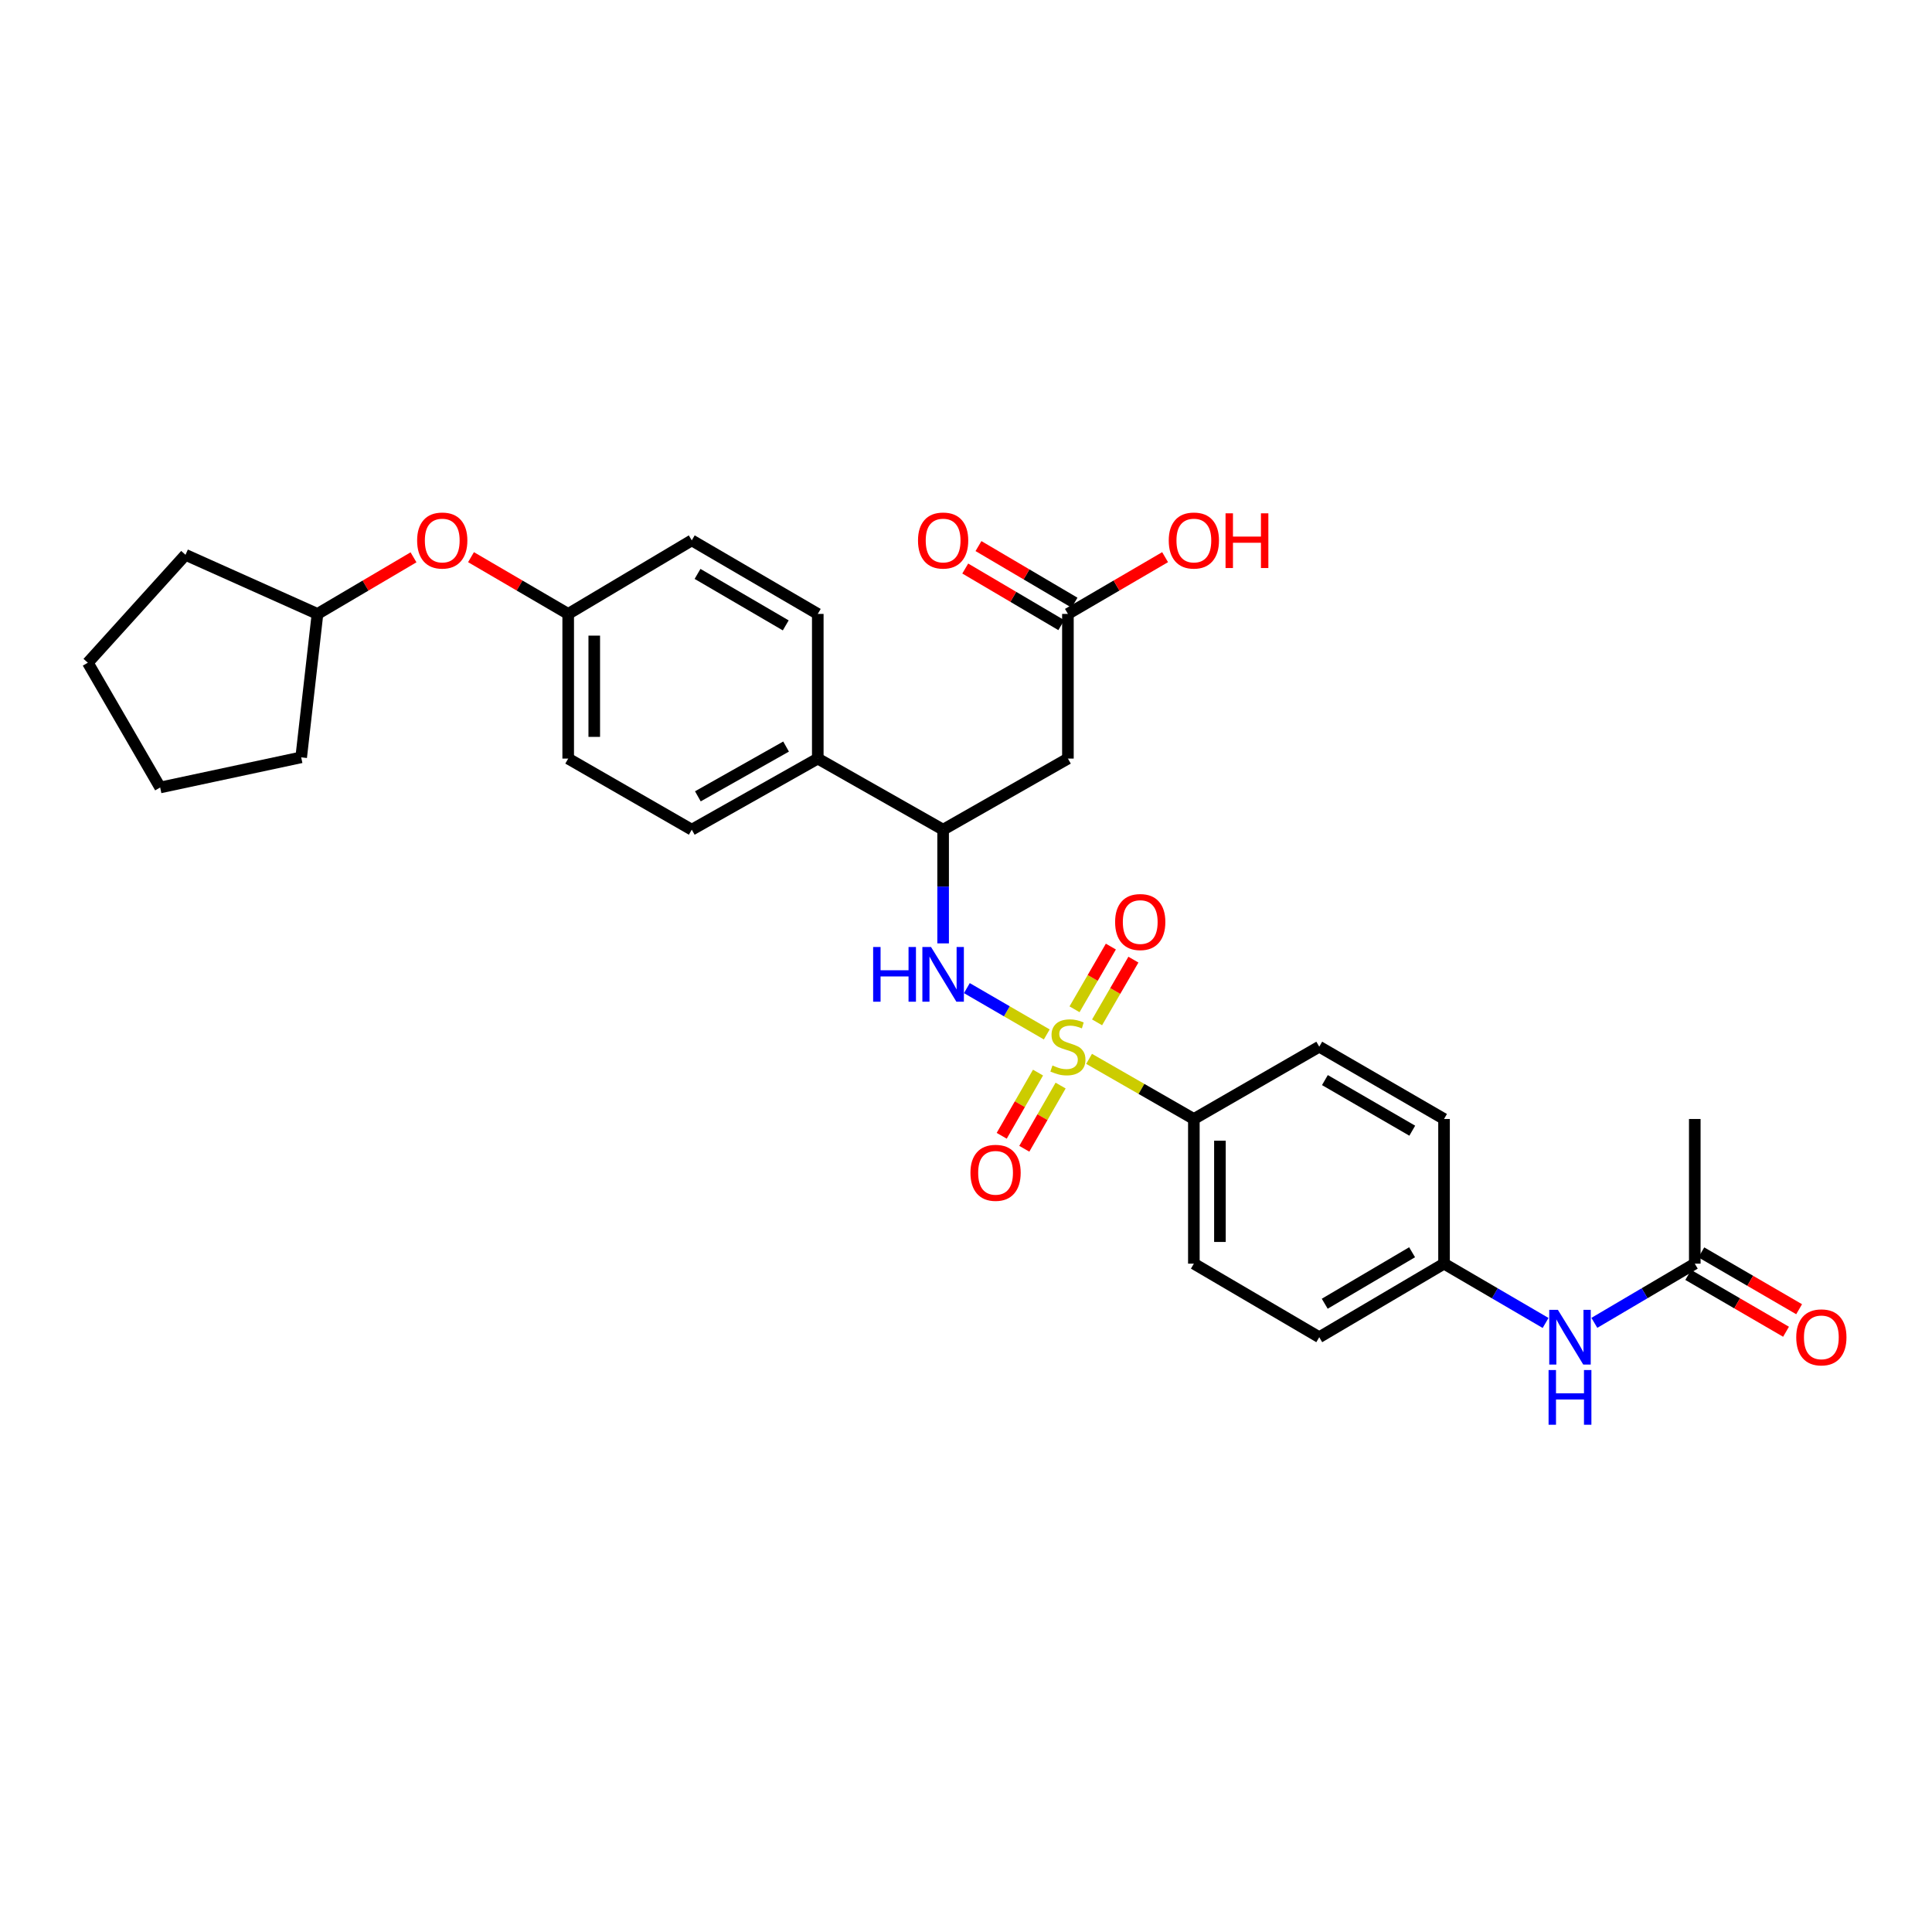<?xml version='1.0' encoding='iso-8859-1'?>
<svg version='1.1' baseProfile='full'
              xmlns='http://www.w3.org/2000/svg'
                      xmlns:rdkit='http://www.rdkit.org/xml'
                      xmlns:xlink='http://www.w3.org/1999/xlink'
                  xml:space='preserve'
width='1000px' height='1000px' viewBox='0 0 1000 1000'>
<!-- END OF HEADER -->
<rect style='opacity:1.0;fill:#FFFFFF;stroke:none' width='1000' height='1000' x='0' y='0'> </rect>
<path class='bond-0' d='M 541.803,535.425 L 521.126,523.437' style='fill:none;fill-rule:evenodd;stroke:#CCCC00;stroke-width:6px;stroke-linecap:butt;stroke-linejoin:miter;stroke-opacity:1' />
<path class='bond-0' d='M 521.126,523.437 L 500.448,511.449' style='fill:none;fill-rule:evenodd;stroke:#0000FF;stroke-width:6px;stroke-linecap:butt;stroke-linejoin:miter;stroke-opacity:1' />
<path class='bond-3' d='M 563.709,548.061 L 590.825,563.624' style='fill:none;fill-rule:evenodd;stroke:#CCCC00;stroke-width:6px;stroke-linecap:butt;stroke-linejoin:miter;stroke-opacity:1' />
<path class='bond-3' d='M 590.825,563.624 L 617.941,579.188' style='fill:none;fill-rule:evenodd;stroke:#000000;stroke-width:6px;stroke-linecap:butt;stroke-linejoin:miter;stroke-opacity:1' />
<path class='bond-5' d='M 537.276,555.172 L 527.88,571.529' style='fill:none;fill-rule:evenodd;stroke:#CCCC00;stroke-width:6px;stroke-linecap:butt;stroke-linejoin:miter;stroke-opacity:1' />
<path class='bond-5' d='M 527.88,571.529 L 518.483,587.887' style='fill:none;fill-rule:evenodd;stroke:#FF0000;stroke-width:6px;stroke-linecap:butt;stroke-linejoin:miter;stroke-opacity:1' />
<path class='bond-5' d='M 548.97,561.889 L 539.574,578.247' style='fill:none;fill-rule:evenodd;stroke:#CCCC00;stroke-width:6px;stroke-linecap:butt;stroke-linejoin:miter;stroke-opacity:1' />
<path class='bond-5' d='M 539.574,578.247 L 530.178,594.605' style='fill:none;fill-rule:evenodd;stroke:#FF0000;stroke-width:6px;stroke-linecap:butt;stroke-linejoin:miter;stroke-opacity:1' />
<path class='bond-6' d='M 567.847,529.165 L 577.249,512.937' style='fill:none;fill-rule:evenodd;stroke:#CCCC00;stroke-width:6px;stroke-linecap:butt;stroke-linejoin:miter;stroke-opacity:1' />
<path class='bond-6' d='M 577.249,512.937 L 586.651,496.709' style='fill:none;fill-rule:evenodd;stroke:#FF0000;stroke-width:6px;stroke-linecap:butt;stroke-linejoin:miter;stroke-opacity:1' />
<path class='bond-6' d='M 556.178,522.404 L 565.58,506.176' style='fill:none;fill-rule:evenodd;stroke:#CCCC00;stroke-width:6px;stroke-linecap:butt;stroke-linejoin:miter;stroke-opacity:1' />
<path class='bond-6' d='M 565.58,506.176 L 574.982,489.948' style='fill:none;fill-rule:evenodd;stroke:#FF0000;stroke-width:6px;stroke-linecap:butt;stroke-linejoin:miter;stroke-opacity:1' />
<path class='bond-2' d='M 488.158,488.292 L 488.158,458.868' style='fill:none;fill-rule:evenodd;stroke:#0000FF;stroke-width:6px;stroke-linecap:butt;stroke-linejoin:miter;stroke-opacity:1' />
<path class='bond-2' d='M 488.158,458.868 L 488.158,429.445' style='fill:none;fill-rule:evenodd;stroke:#000000;stroke-width:6px;stroke-linecap:butt;stroke-linejoin:miter;stroke-opacity:1' />
<path class='bond-1' d='M 552.75,392.642 L 488.158,429.445' style='fill:none;fill-rule:evenodd;stroke:#000000;stroke-width:6px;stroke-linecap:butt;stroke-linejoin:miter;stroke-opacity:1' />
<path class='bond-4' d='M 552.75,392.642 L 552.75,317.763' style='fill:none;fill-rule:evenodd;stroke:#000000;stroke-width:6px;stroke-linecap:butt;stroke-linejoin:miter;stroke-opacity:1' />
<path class='bond-9' d='M 488.158,429.445 L 423.281,392.642' style='fill:none;fill-rule:evenodd;stroke:#000000;stroke-width:6px;stroke-linecap:butt;stroke-linejoin:miter;stroke-opacity:1' />
<path class='bond-12' d='M 617.941,579.188 L 617.941,654.067' style='fill:none;fill-rule:evenodd;stroke:#000000;stroke-width:6px;stroke-linecap:butt;stroke-linejoin:miter;stroke-opacity:1' />
<path class='bond-12' d='M 631.428,590.42 L 631.428,642.835' style='fill:none;fill-rule:evenodd;stroke:#000000;stroke-width:6px;stroke-linecap:butt;stroke-linejoin:miter;stroke-opacity:1' />
<path class='bond-13' d='M 617.941,579.188 L 682.84,541.771' style='fill:none;fill-rule:evenodd;stroke:#000000;stroke-width:6px;stroke-linecap:butt;stroke-linejoin:miter;stroke-opacity:1' />
<path class='bond-10' d='M 556.174,311.954 L 531.315,297.303' style='fill:none;fill-rule:evenodd;stroke:#000000;stroke-width:6px;stroke-linecap:butt;stroke-linejoin:miter;stroke-opacity:1' />
<path class='bond-10' d='M 531.315,297.303 L 506.456,282.652' style='fill:none;fill-rule:evenodd;stroke:#FF0000;stroke-width:6px;stroke-linecap:butt;stroke-linejoin:miter;stroke-opacity:1' />
<path class='bond-10' d='M 549.326,323.572 L 524.467,308.921' style='fill:none;fill-rule:evenodd;stroke:#000000;stroke-width:6px;stroke-linecap:butt;stroke-linejoin:miter;stroke-opacity:1' />
<path class='bond-10' d='M 524.467,308.921 L 499.608,294.27' style='fill:none;fill-rule:evenodd;stroke:#FF0000;stroke-width:6px;stroke-linecap:butt;stroke-linejoin:miter;stroke-opacity:1' />
<path class='bond-19' d='M 552.75,317.763 L 577.902,303.075' style='fill:none;fill-rule:evenodd;stroke:#000000;stroke-width:6px;stroke-linecap:butt;stroke-linejoin:miter;stroke-opacity:1' />
<path class='bond-19' d='M 577.902,303.075 L 603.054,288.388' style='fill:none;fill-rule:evenodd;stroke:#FF0000;stroke-width:6px;stroke-linecap:butt;stroke-linejoin:miter;stroke-opacity:1' />
<path class='bond-7' d='M 877.216,654.067 L 851.227,669.384' style='fill:none;fill-rule:evenodd;stroke:#000000;stroke-width:6px;stroke-linecap:butt;stroke-linejoin:miter;stroke-opacity:1' />
<path class='bond-7' d='M 851.227,669.384 L 825.238,684.701' style='fill:none;fill-rule:evenodd;stroke:#0000FF;stroke-width:6px;stroke-linecap:butt;stroke-linejoin:miter;stroke-opacity:1' />
<path class='bond-11' d='M 873.828,659.897 L 899.137,674.604' style='fill:none;fill-rule:evenodd;stroke:#000000;stroke-width:6px;stroke-linecap:butt;stroke-linejoin:miter;stroke-opacity:1' />
<path class='bond-11' d='M 899.137,674.604 L 924.447,689.311' style='fill:none;fill-rule:evenodd;stroke:#FF0000;stroke-width:6px;stroke-linecap:butt;stroke-linejoin:miter;stroke-opacity:1' />
<path class='bond-11' d='M 880.604,648.237 L 905.913,662.944' style='fill:none;fill-rule:evenodd;stroke:#000000;stroke-width:6px;stroke-linecap:butt;stroke-linejoin:miter;stroke-opacity:1' />
<path class='bond-11' d='M 905.913,662.944 L 931.223,677.651' style='fill:none;fill-rule:evenodd;stroke:#FF0000;stroke-width:6px;stroke-linecap:butt;stroke-linejoin:miter;stroke-opacity:1' />
<path class='bond-25' d='M 877.216,654.067 L 877.216,579.188' style='fill:none;fill-rule:evenodd;stroke:#000000;stroke-width:6px;stroke-linecap:butt;stroke-linejoin:miter;stroke-opacity:1' />
<path class='bond-8' d='M 799.996,684.762 L 773.714,669.415' style='fill:none;fill-rule:evenodd;stroke:#0000FF;stroke-width:6px;stroke-linecap:butt;stroke-linejoin:miter;stroke-opacity:1' />
<path class='bond-8' d='M 773.714,669.415 L 747.432,654.067' style='fill:none;fill-rule:evenodd;stroke:#000000;stroke-width:6px;stroke-linecap:butt;stroke-linejoin:miter;stroke-opacity:1' />
<path class='bond-14' d='M 423.281,392.642 L 358.06,429.445' style='fill:none;fill-rule:evenodd;stroke:#000000;stroke-width:6px;stroke-linecap:butt;stroke-linejoin:miter;stroke-opacity:1' />
<path class='bond-14' d='M 406.87,386.417 L 361.215,412.179' style='fill:none;fill-rule:evenodd;stroke:#000000;stroke-width:6px;stroke-linecap:butt;stroke-linejoin:miter;stroke-opacity:1' />
<path class='bond-15' d='M 423.281,392.642 L 423.281,317.763' style='fill:none;fill-rule:evenodd;stroke:#000000;stroke-width:6px;stroke-linecap:butt;stroke-linejoin:miter;stroke-opacity:1' />
<path class='bond-20' d='M 617.941,654.067 L 682.84,692.136' style='fill:none;fill-rule:evenodd;stroke:#000000;stroke-width:6px;stroke-linecap:butt;stroke-linejoin:miter;stroke-opacity:1' />
<path class='bond-21' d='M 682.84,541.771 L 747.432,579.188' style='fill:none;fill-rule:evenodd;stroke:#000000;stroke-width:6px;stroke-linecap:butt;stroke-linejoin:miter;stroke-opacity:1' />
<path class='bond-21' d='M 685.769,559.053 L 730.984,585.245' style='fill:none;fill-rule:evenodd;stroke:#000000;stroke-width:6px;stroke-linecap:butt;stroke-linejoin:miter;stroke-opacity:1' />
<path class='bond-23' d='M 358.06,429.445 L 294.097,392.642' style='fill:none;fill-rule:evenodd;stroke:#000000;stroke-width:6px;stroke-linecap:butt;stroke-linejoin:miter;stroke-opacity:1' />
<path class='bond-22' d='M 423.281,317.763 L 358.06,279.694' style='fill:none;fill-rule:evenodd;stroke:#000000;stroke-width:6px;stroke-linecap:butt;stroke-linejoin:miter;stroke-opacity:1' />
<path class='bond-22' d='M 406.7,323.7 L 361.045,297.052' style='fill:none;fill-rule:evenodd;stroke:#000000;stroke-width:6px;stroke-linecap:butt;stroke-linejoin:miter;stroke-opacity:1' />
<path class='bond-16' d='M 243.793,288.388 L 268.945,303.075' style='fill:none;fill-rule:evenodd;stroke:#FF0000;stroke-width:6px;stroke-linecap:butt;stroke-linejoin:miter;stroke-opacity:1' />
<path class='bond-16' d='M 268.945,303.075 L 294.097,317.763' style='fill:none;fill-rule:evenodd;stroke:#000000;stroke-width:6px;stroke-linecap:butt;stroke-linejoin:miter;stroke-opacity:1' />
<path class='bond-24' d='M 214.032,288.463 L 189.18,303.113' style='fill:none;fill-rule:evenodd;stroke:#FF0000;stroke-width:6px;stroke-linecap:butt;stroke-linejoin:miter;stroke-opacity:1' />
<path class='bond-24' d='M 189.18,303.113 L 164.329,317.763' style='fill:none;fill-rule:evenodd;stroke:#000000;stroke-width:6px;stroke-linecap:butt;stroke-linejoin:miter;stroke-opacity:1' />
<path class='bond-17' d='M 747.432,654.067 L 747.432,579.188' style='fill:none;fill-rule:evenodd;stroke:#000000;stroke-width:6px;stroke-linecap:butt;stroke-linejoin:miter;stroke-opacity:1' />
<path class='bond-30' d='M 747.432,654.067 L 682.84,692.136' style='fill:none;fill-rule:evenodd;stroke:#000000;stroke-width:6px;stroke-linecap:butt;stroke-linejoin:miter;stroke-opacity:1' />
<path class='bond-30' d='M 730.896,648.159 L 685.682,674.807' style='fill:none;fill-rule:evenodd;stroke:#000000;stroke-width:6px;stroke-linecap:butt;stroke-linejoin:miter;stroke-opacity:1' />
<path class='bond-18' d='M 294.097,317.763 L 358.06,279.694' style='fill:none;fill-rule:evenodd;stroke:#000000;stroke-width:6px;stroke-linecap:butt;stroke-linejoin:miter;stroke-opacity:1' />
<path class='bond-31' d='M 294.097,317.763 L 294.097,392.642' style='fill:none;fill-rule:evenodd;stroke:#000000;stroke-width:6px;stroke-linecap:butt;stroke-linejoin:miter;stroke-opacity:1' />
<path class='bond-31' d='M 307.584,328.995 L 307.584,381.41' style='fill:none;fill-rule:evenodd;stroke:#000000;stroke-width:6px;stroke-linecap:butt;stroke-linejoin:miter;stroke-opacity:1' />
<path class='bond-26' d='M 164.329,317.763 L 96.013,287.172' style='fill:none;fill-rule:evenodd;stroke:#000000;stroke-width:6px;stroke-linecap:butt;stroke-linejoin:miter;stroke-opacity:1' />
<path class='bond-27' d='M 164.329,317.763 L 155.893,391.998' style='fill:none;fill-rule:evenodd;stroke:#000000;stroke-width:6px;stroke-linecap:butt;stroke-linejoin:miter;stroke-opacity:1' />
<path class='bond-28' d='M 96.013,287.172 L 45.455,343.028' style='fill:none;fill-rule:evenodd;stroke:#000000;stroke-width:6px;stroke-linecap:butt;stroke-linejoin:miter;stroke-opacity:1' />
<path class='bond-29' d='M 155.893,391.998 L 82.902,407.597' style='fill:none;fill-rule:evenodd;stroke:#000000;stroke-width:6px;stroke-linecap:butt;stroke-linejoin:miter;stroke-opacity:1' />
<path class='bond-32' d='M 45.455,343.028 L 82.902,407.597' style='fill:none;fill-rule:evenodd;stroke:#000000;stroke-width:6px;stroke-linecap:butt;stroke-linejoin:miter;stroke-opacity:1' />
<path  class='atom-0' d='M 544.75 551.491
Q 545.07 551.611, 546.39 552.171
Q 547.71 552.731, 549.15 553.091
Q 550.63 553.411, 552.07 553.411
Q 554.75 553.411, 556.31 552.131
Q 557.87 550.811, 557.87 548.531
Q 557.87 546.971, 557.07 546.011
Q 556.31 545.051, 555.11 544.531
Q 553.91 544.011, 551.91 543.411
Q 549.39 542.651, 547.87 541.931
Q 546.39 541.211, 545.31 539.691
Q 544.27 538.171, 544.27 535.611
Q 544.27 532.051, 546.67 529.851
Q 549.11 527.651, 553.91 527.651
Q 557.19 527.651, 560.91 529.211
L 559.99 532.291
Q 556.59 530.891, 554.03 530.891
Q 551.27 530.891, 549.75 532.051
Q 548.23 533.171, 548.27 535.131
Q 548.27 536.651, 549.03 537.571
Q 549.83 538.491, 550.95 539.011
Q 552.11 539.531, 554.03 540.131
Q 556.59 540.931, 558.11 541.731
Q 559.63 542.531, 560.71 544.171
Q 561.83 545.771, 561.83 548.531
Q 561.83 552.451, 559.19 554.571
Q 556.59 556.651, 552.23 556.651
Q 549.71 556.651, 547.79 556.091
Q 545.91 555.571, 543.67 554.651
L 544.75 551.491
' fill='#CCCC00'/>
<path  class='atom-1' d='M 451.938 490.164
L 455.778 490.164
L 455.778 502.204
L 470.258 502.204
L 470.258 490.164
L 474.098 490.164
L 474.098 518.484
L 470.258 518.484
L 470.258 505.404
L 455.778 505.404
L 455.778 518.484
L 451.938 518.484
L 451.938 490.164
' fill='#0000FF'/>
<path  class='atom-1' d='M 481.898 490.164
L 491.178 505.164
Q 492.098 506.644, 493.578 509.324
Q 495.058 512.004, 495.138 512.164
L 495.138 490.164
L 498.898 490.164
L 498.898 518.484
L 495.018 518.484
L 485.058 502.084
Q 483.898 500.164, 482.658 497.964
Q 481.458 495.764, 481.098 495.084
L 481.098 518.484
L 477.418 518.484
L 477.418 490.164
L 481.898 490.164
' fill='#0000FF'/>
<path  class='atom-6' d='M 502.303 607.042
Q 502.303 600.242, 505.663 596.442
Q 509.023 592.642, 515.303 592.642
Q 521.583 592.642, 524.943 596.442
Q 528.303 600.242, 528.303 607.042
Q 528.303 613.922, 524.903 617.842
Q 521.503 621.722, 515.303 621.722
Q 509.063 621.722, 505.663 617.842
Q 502.303 613.962, 502.303 607.042
M 515.303 618.522
Q 519.623 618.522, 521.943 615.642
Q 524.303 612.722, 524.303 607.042
Q 524.303 601.482, 521.943 598.682
Q 519.623 595.842, 515.303 595.842
Q 510.983 595.842, 508.623 598.642
Q 506.303 601.442, 506.303 607.042
Q 506.303 612.762, 508.623 615.642
Q 510.983 618.522, 515.303 618.522
' fill='#FF0000'/>
<path  class='atom-7' d='M 577.182 477.244
Q 577.182 470.444, 580.542 466.644
Q 583.902 462.844, 590.182 462.844
Q 596.462 462.844, 599.822 466.644
Q 603.182 470.444, 603.182 477.244
Q 603.182 484.124, 599.782 488.044
Q 596.382 491.924, 590.182 491.924
Q 583.942 491.924, 580.542 488.044
Q 577.182 484.164, 577.182 477.244
M 590.182 488.724
Q 594.502 488.724, 596.822 485.844
Q 599.182 482.924, 599.182 477.244
Q 599.182 471.684, 596.822 468.884
Q 594.502 466.044, 590.182 466.044
Q 585.862 466.044, 583.502 468.844
Q 581.182 471.644, 581.182 477.244
Q 581.182 482.964, 583.502 485.844
Q 585.862 488.724, 590.182 488.724
' fill='#FF0000'/>
<path  class='atom-9' d='M 806.364 677.976
L 815.644 692.976
Q 816.564 694.456, 818.044 697.136
Q 819.524 699.816, 819.604 699.976
L 819.604 677.976
L 823.364 677.976
L 823.364 706.296
L 819.484 706.296
L 809.524 689.896
Q 808.364 687.976, 807.124 685.776
Q 805.924 683.576, 805.564 682.896
L 805.564 706.296
L 801.884 706.296
L 801.884 677.976
L 806.364 677.976
' fill='#0000FF'/>
<path  class='atom-9' d='M 801.544 709.128
L 805.384 709.128
L 805.384 721.168
L 819.864 721.168
L 819.864 709.128
L 823.704 709.128
L 823.704 737.448
L 819.864 737.448
L 819.864 724.368
L 805.384 724.368
L 805.384 737.448
L 801.544 737.448
L 801.544 709.128
' fill='#0000FF'/>
<path  class='atom-11' d='M 475.158 279.774
Q 475.158 272.974, 478.518 269.174
Q 481.878 265.374, 488.158 265.374
Q 494.438 265.374, 497.798 269.174
Q 501.158 272.974, 501.158 279.774
Q 501.158 286.654, 497.758 290.574
Q 494.358 294.454, 488.158 294.454
Q 481.918 294.454, 478.518 290.574
Q 475.158 286.694, 475.158 279.774
M 488.158 291.254
Q 492.478 291.254, 494.798 288.374
Q 497.158 285.454, 497.158 279.774
Q 497.158 274.214, 494.798 271.414
Q 492.478 268.574, 488.158 268.574
Q 483.838 268.574, 481.478 271.374
Q 479.158 274.174, 479.158 279.774
Q 479.158 285.494, 481.478 288.374
Q 483.838 291.254, 488.158 291.254
' fill='#FF0000'/>
<path  class='atom-12' d='M 929.729 692.216
Q 929.729 685.416, 933.089 681.616
Q 936.449 677.816, 942.729 677.816
Q 949.009 677.816, 952.369 681.616
Q 955.729 685.416, 955.729 692.216
Q 955.729 699.096, 952.329 703.016
Q 948.929 706.896, 942.729 706.896
Q 936.489 706.896, 933.089 703.016
Q 929.729 699.136, 929.729 692.216
M 942.729 703.696
Q 947.049 703.696, 949.369 700.816
Q 951.729 697.896, 951.729 692.216
Q 951.729 686.656, 949.369 683.856
Q 947.049 681.016, 942.729 681.016
Q 938.409 681.016, 936.049 683.816
Q 933.729 686.616, 933.729 692.216
Q 933.729 697.936, 936.049 700.816
Q 938.409 703.696, 942.729 703.696
' fill='#FF0000'/>
<path  class='atom-17' d='M 215.906 279.774
Q 215.906 272.974, 219.266 269.174
Q 222.626 265.374, 228.906 265.374
Q 235.186 265.374, 238.546 269.174
Q 241.906 272.974, 241.906 279.774
Q 241.906 286.654, 238.506 290.574
Q 235.106 294.454, 228.906 294.454
Q 222.666 294.454, 219.266 290.574
Q 215.906 286.694, 215.906 279.774
M 228.906 291.254
Q 233.226 291.254, 235.546 288.374
Q 237.906 285.454, 237.906 279.774
Q 237.906 274.214, 235.546 271.414
Q 233.226 268.574, 228.906 268.574
Q 224.586 268.574, 222.226 271.374
Q 219.906 274.174, 219.906 279.774
Q 219.906 285.494, 222.226 288.374
Q 224.586 291.254, 228.906 291.254
' fill='#FF0000'/>
<path  class='atom-20' d='M 604.941 279.774
Q 604.941 272.974, 608.301 269.174
Q 611.661 265.374, 617.941 265.374
Q 624.221 265.374, 627.581 269.174
Q 630.941 272.974, 630.941 279.774
Q 630.941 286.654, 627.541 290.574
Q 624.141 294.454, 617.941 294.454
Q 611.701 294.454, 608.301 290.574
Q 604.941 286.694, 604.941 279.774
M 617.941 291.254
Q 622.261 291.254, 624.581 288.374
Q 626.941 285.454, 626.941 279.774
Q 626.941 274.214, 624.581 271.414
Q 622.261 268.574, 617.941 268.574
Q 613.621 268.574, 611.261 271.374
Q 608.941 274.174, 608.941 279.774
Q 608.941 285.494, 611.261 288.374
Q 613.621 291.254, 617.941 291.254
' fill='#FF0000'/>
<path  class='atom-20' d='M 634.341 265.694
L 638.181 265.694
L 638.181 277.734
L 652.661 277.734
L 652.661 265.694
L 656.501 265.694
L 656.501 294.014
L 652.661 294.014
L 652.661 280.934
L 638.181 280.934
L 638.181 294.014
L 634.341 294.014
L 634.341 265.694
' fill='#FF0000'/>
</svg>
